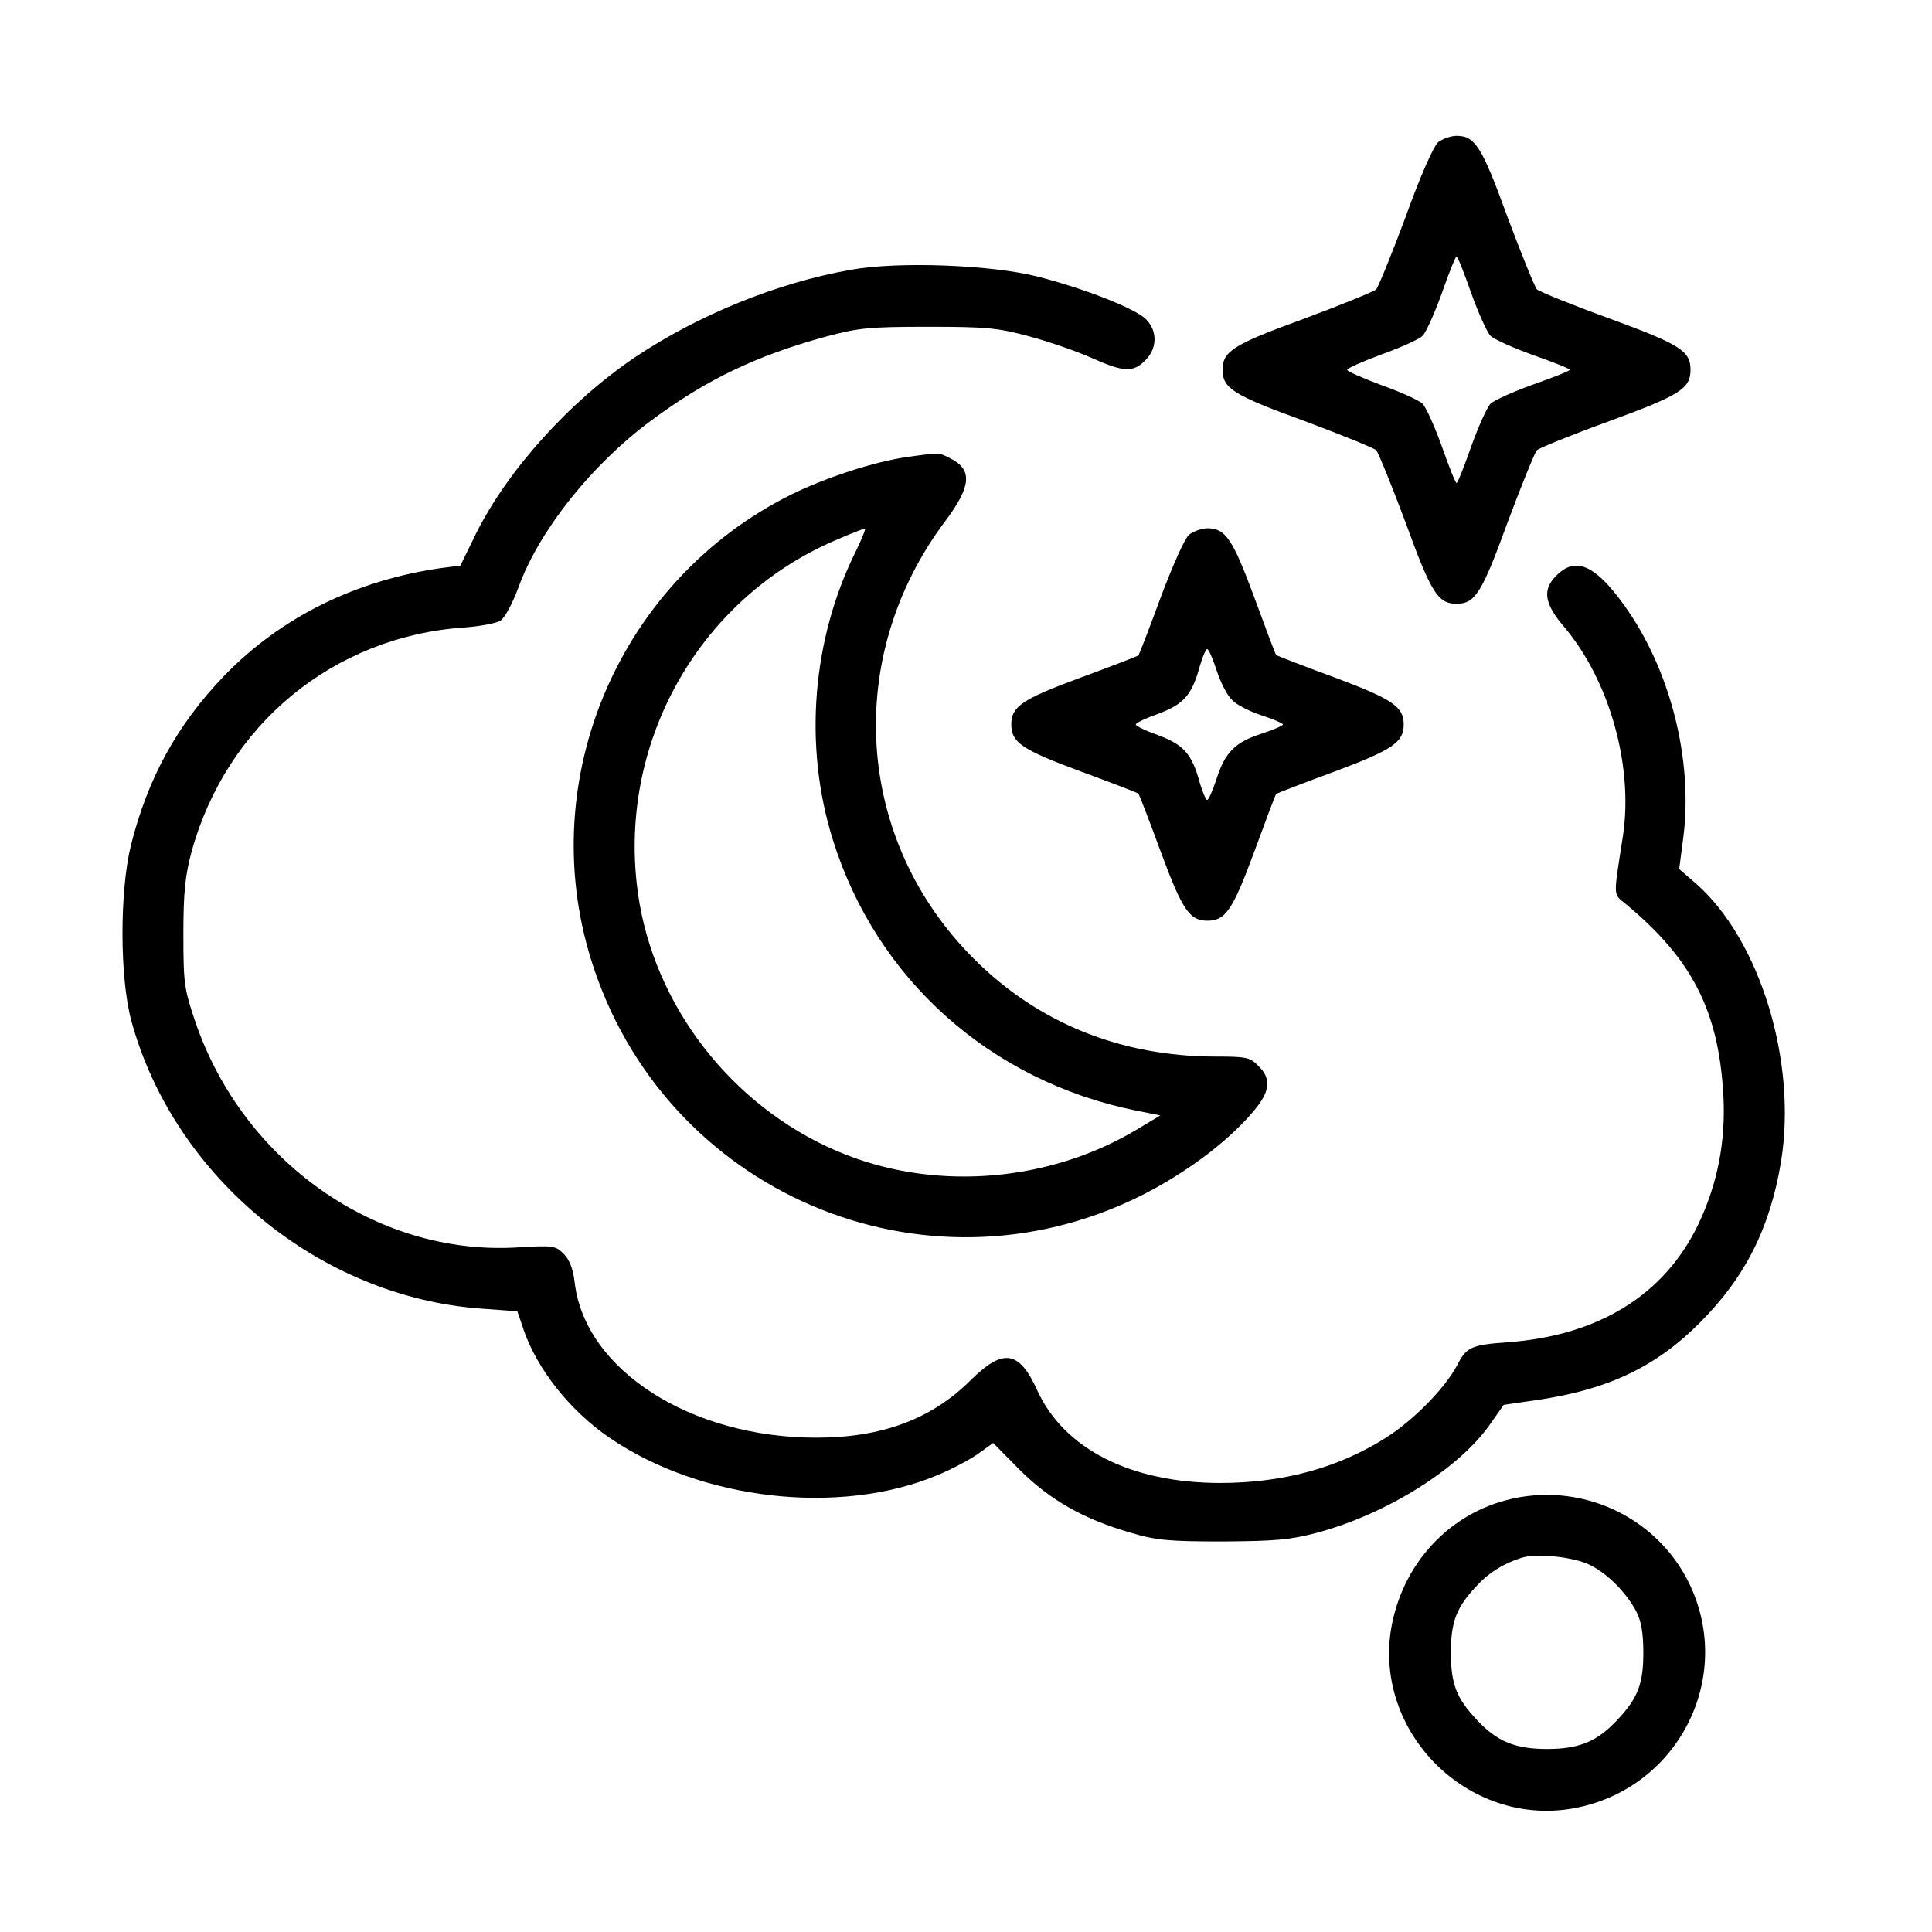<?xml version="1.0" standalone="no"?>
<!DOCTYPE svg PUBLIC "-//W3C//DTD SVG 20010904//EN"
 "http://www.w3.org/TR/2001/REC-SVG-20010904/DTD/svg10.dtd">
<svg version="1.0" xmlns="http://www.w3.org/2000/svg"
 width="512pt" height="512pt" viewBox="0 0 512 512"
 preserveAspectRatio="xMidYMid meet">

<g transform="translate(0,512) scale(0.1,-0.1)"
fill="#000000" stroke="none">
<path d="M3811 4743 c-12 -11 -47 -89 -86 -198 -37 -99 -72 -185 -78 -192 -7
-6 -93 -41 -192 -78 -187 -68 -215 -86 -215 -135 0 -49 28 -67 215 -135 99
-37 185 -72 192 -78 6 -7 41 -93 78 -192 68 -187 86 -215 135 -215 49 0 67 28
135 215 37 99 72 185 78 192 7 6 93 41 192 77 188 69 215 86 215 136 0 50 -27
67 -215 136 -99 36 -185 71 -192 77 -6 7 -41 93 -78 192 -68 187 -86 215 -135
215 -15 0 -37 -8 -49 -17z m88 -400 c19 -53 42 -104 51 -113 9 -9 60 -32 113
-51 54 -19 97 -36 97 -39 0 -3 -43 -20 -97 -39 -53 -19 -104 -42 -113 -51 -9
-9 -32 -60 -51 -113 -19 -54 -36 -97 -39 -97 -3 0 -20 43 -39 97 -19 53 -42
104 -51 113 -9 9 -58 31 -108 49 -51 19 -92 37 -92 41 0 4 41 22 92 41 50 18
99 40 108 49 9 9 32 60 51 113 19 54 36 97 39 97 3 0 20 -43 39 -97z"/>
<path d="M2255 4405 c-195 -34 -405 -120 -571 -231 -174 -117 -339 -300 -423
-469 l-41 -84 -48 -6 c-228 -32 -427 -130 -578 -286 -124 -129 -202 -270 -247
-449 -30 -122 -30 -350 1 -465 113 -414 499 -732 927 -763 l96 -7 17 -50 c36
-104 122 -213 227 -285 242 -166 611 -208 870 -99 39 16 87 42 108 57 l39 28
71 -72 c81 -80 169 -130 294 -166 67 -20 101 -23 243 -23 139 1 178 4 250 23
183 49 374 168 457 285 l38 54 83 12 c190 27 319 87 437 206 120 120 186 251
215 427 43 265 -56 587 -225 736 l-45 39 11 84 c26 205 -34 444 -156 614 -77
108 -130 131 -180 80 -38 -37 -33 -74 19 -135 121 -142 185 -369 157 -555 -26
-169 -27 -152 9 -182 174 -145 244 -281 257 -503 7 -124 -15 -237 -67 -346
-90 -186 -263 -293 -503 -311 -99 -7 -111 -13 -136 -62 -31 -59 -115 -145
-188 -191 -126 -80 -273 -120 -439 -120 -237 0 -414 90 -485 245 -48 106 -90
113 -176 28 -104 -104 -236 -153 -410 -153 -333 0 -613 180 -640 411 -4 36
-14 61 -29 76 -22 22 -28 23 -126 17 -370 -21 -723 227 -850 597 -30 89 -32
102 -32 234 0 112 5 156 22 219 93 336 376 569 721 593 42 3 85 11 97 18 12 8
32 45 49 91 54 148 193 323 350 439 146 109 281 173 464 223 86 23 114 26 271
26 156 0 185 -3 270 -26 52 -14 126 -40 164 -57 83 -37 109 -39 141 -6 32 31
33 78 2 109 -28 28 -159 80 -287 113 -121 31 -369 41 -495 18z"/>
<path d="M2405 3909 c-87 -12 -218 -55 -309 -100 -454 -226 -680 -752 -529
-1234 192 -615 881 -910 1456 -624 124 62 241 151 307 234 36 46 38 78 5 110
-22 23 -32 25 -113 25 -251 0 -472 89 -642 260 -314 314 -346 798 -75 1159 69
92 73 136 14 166 -31 16 -28 16 -114 4z m-136 -248 c-117 -234 -140 -517 -62
-766 115 -370 418 -640 803 -718 l65 -13 -60 -36 c-229 -138 -524 -165 -771
-69 -283 110 -497 370 -549 666 -70 405 147 806 523 965 37 16 70 29 74 29 3
1 -7 -25 -23 -58z"/>
<path d="M3151 3703 c-12 -11 -43 -81 -75 -166 -30 -82 -57 -151 -59 -154 -3
-2 -72 -29 -154 -59 -154 -57 -183 -76 -183 -124 0 -48 29 -67 183 -124 82
-30 151 -57 154 -59 2 -3 29 -72 59 -154 57 -154 76 -183 124 -183 48 0 67 29
124 183 30 82 56 151 58 153 3 2 72 29 154 59 155 58 184 78 184 125 0 47 -29
67 -184 125 -82 30 -151 57 -154 59 -2 2 -28 71 -58 153 -57 154 -76 183 -124
183 -15 0 -37 -8 -49 -17z m73 -359 c10 -31 28 -67 41 -79 12 -13 48 -31 79
-41 31 -10 56 -21 56 -24 0 -3 -25 -14 -56 -24 -71 -23 -97 -49 -120 -120 -10
-31 -21 -56 -25 -56 -3 0 -12 20 -19 44 -21 78 -43 102 -109 127 -34 12 -61
25 -61 29 0 4 27 17 61 29 66 25 88 49 109 127 7 24 16 44 19 44 4 0 15 -25
25 -56z"/>
<path d="M3990 1144 c-157 -42 -274 -173 -303 -338 -47 -277 202 -526 479
-479 279 48 433 346 310 598 -88 179 -292 271 -486 219z m225 -172 c47 -24 95
-73 121 -122 13 -25 19 -56 19 -110 0 -83 -15 -121 -69 -178 -53 -57 -101 -77
-186 -77 -85 0 -133 20 -186 77 -54 57 -69 95 -69 178 0 83 15 121 69 178 31
34 70 58 116 73 41 14 142 3 185 -19z"/>
</g>
</svg>
